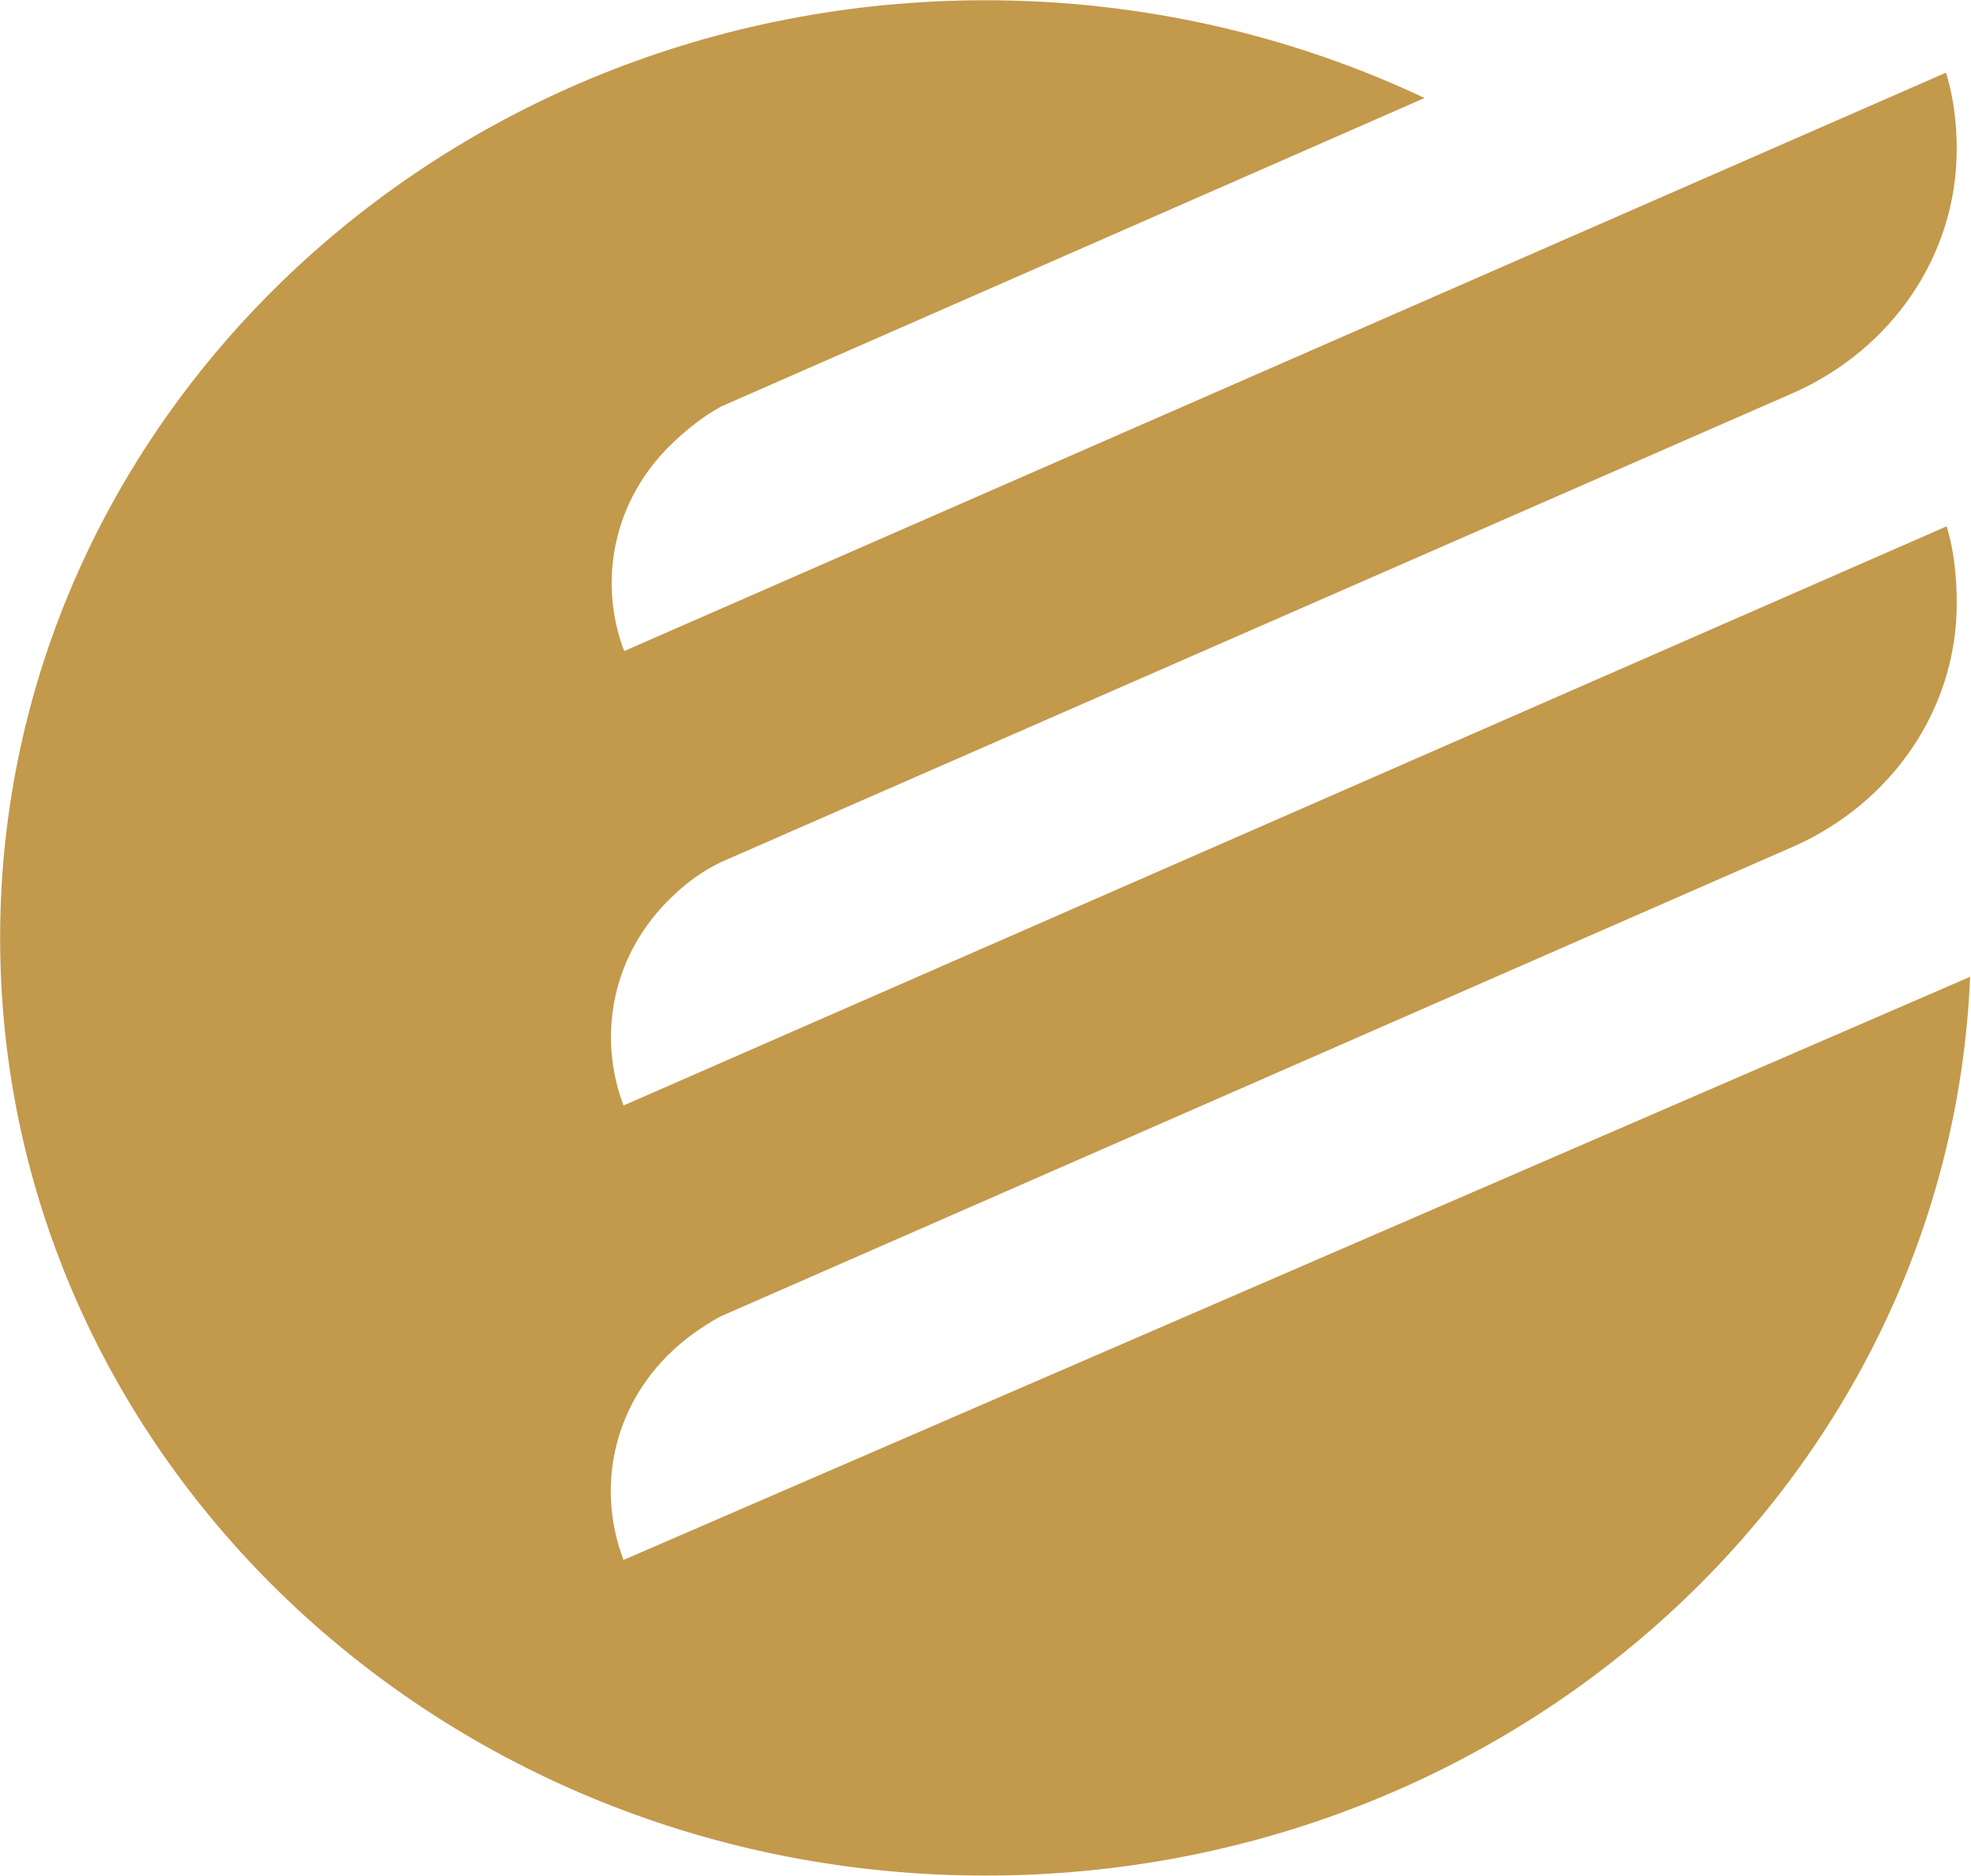 <svg version="1.2" xmlns="http://www.w3.org/2000/svg" viewBox="0 0 1547 1472" width="1547" height="1472"><style>.a{fill:#c3994b}</style><path class="a" d="m489.4 1224.1l1056.9-457.6c-16.3 392.4-356.2 705.3-772.8 705.3-427.2 0-773.4-329.2-773.4-735.8 0-406.1 346.2-735.8 773.4-735.8 123.6 0 240.9 27.8 344.6 76.7l-551.9 242c-13.7 7.4-26.3 17.4-37.9 28.4-46.8 44.2-59.4 108.4-38.4 163.6l1037.5-453.9c5.8 18.9 8.4 39.4 8.4 59.9 0 84.7-52.1 157.3-127.3 191l-842.8 368.7q-20.6 10-37.9 26.8c-46.8 44.2-59.5 108.3-38.4 164.1l1038.5-454.5c5.8 19 7.9 40 7.9 60.5 0 84.2-52.1 156.8-127.3 190.4l-843.4 369.3c-13.1 7.3-26.3 16.3-37.8 27.3-46.9 44.2-59 108.4-37.9 163.6z"/></svg>